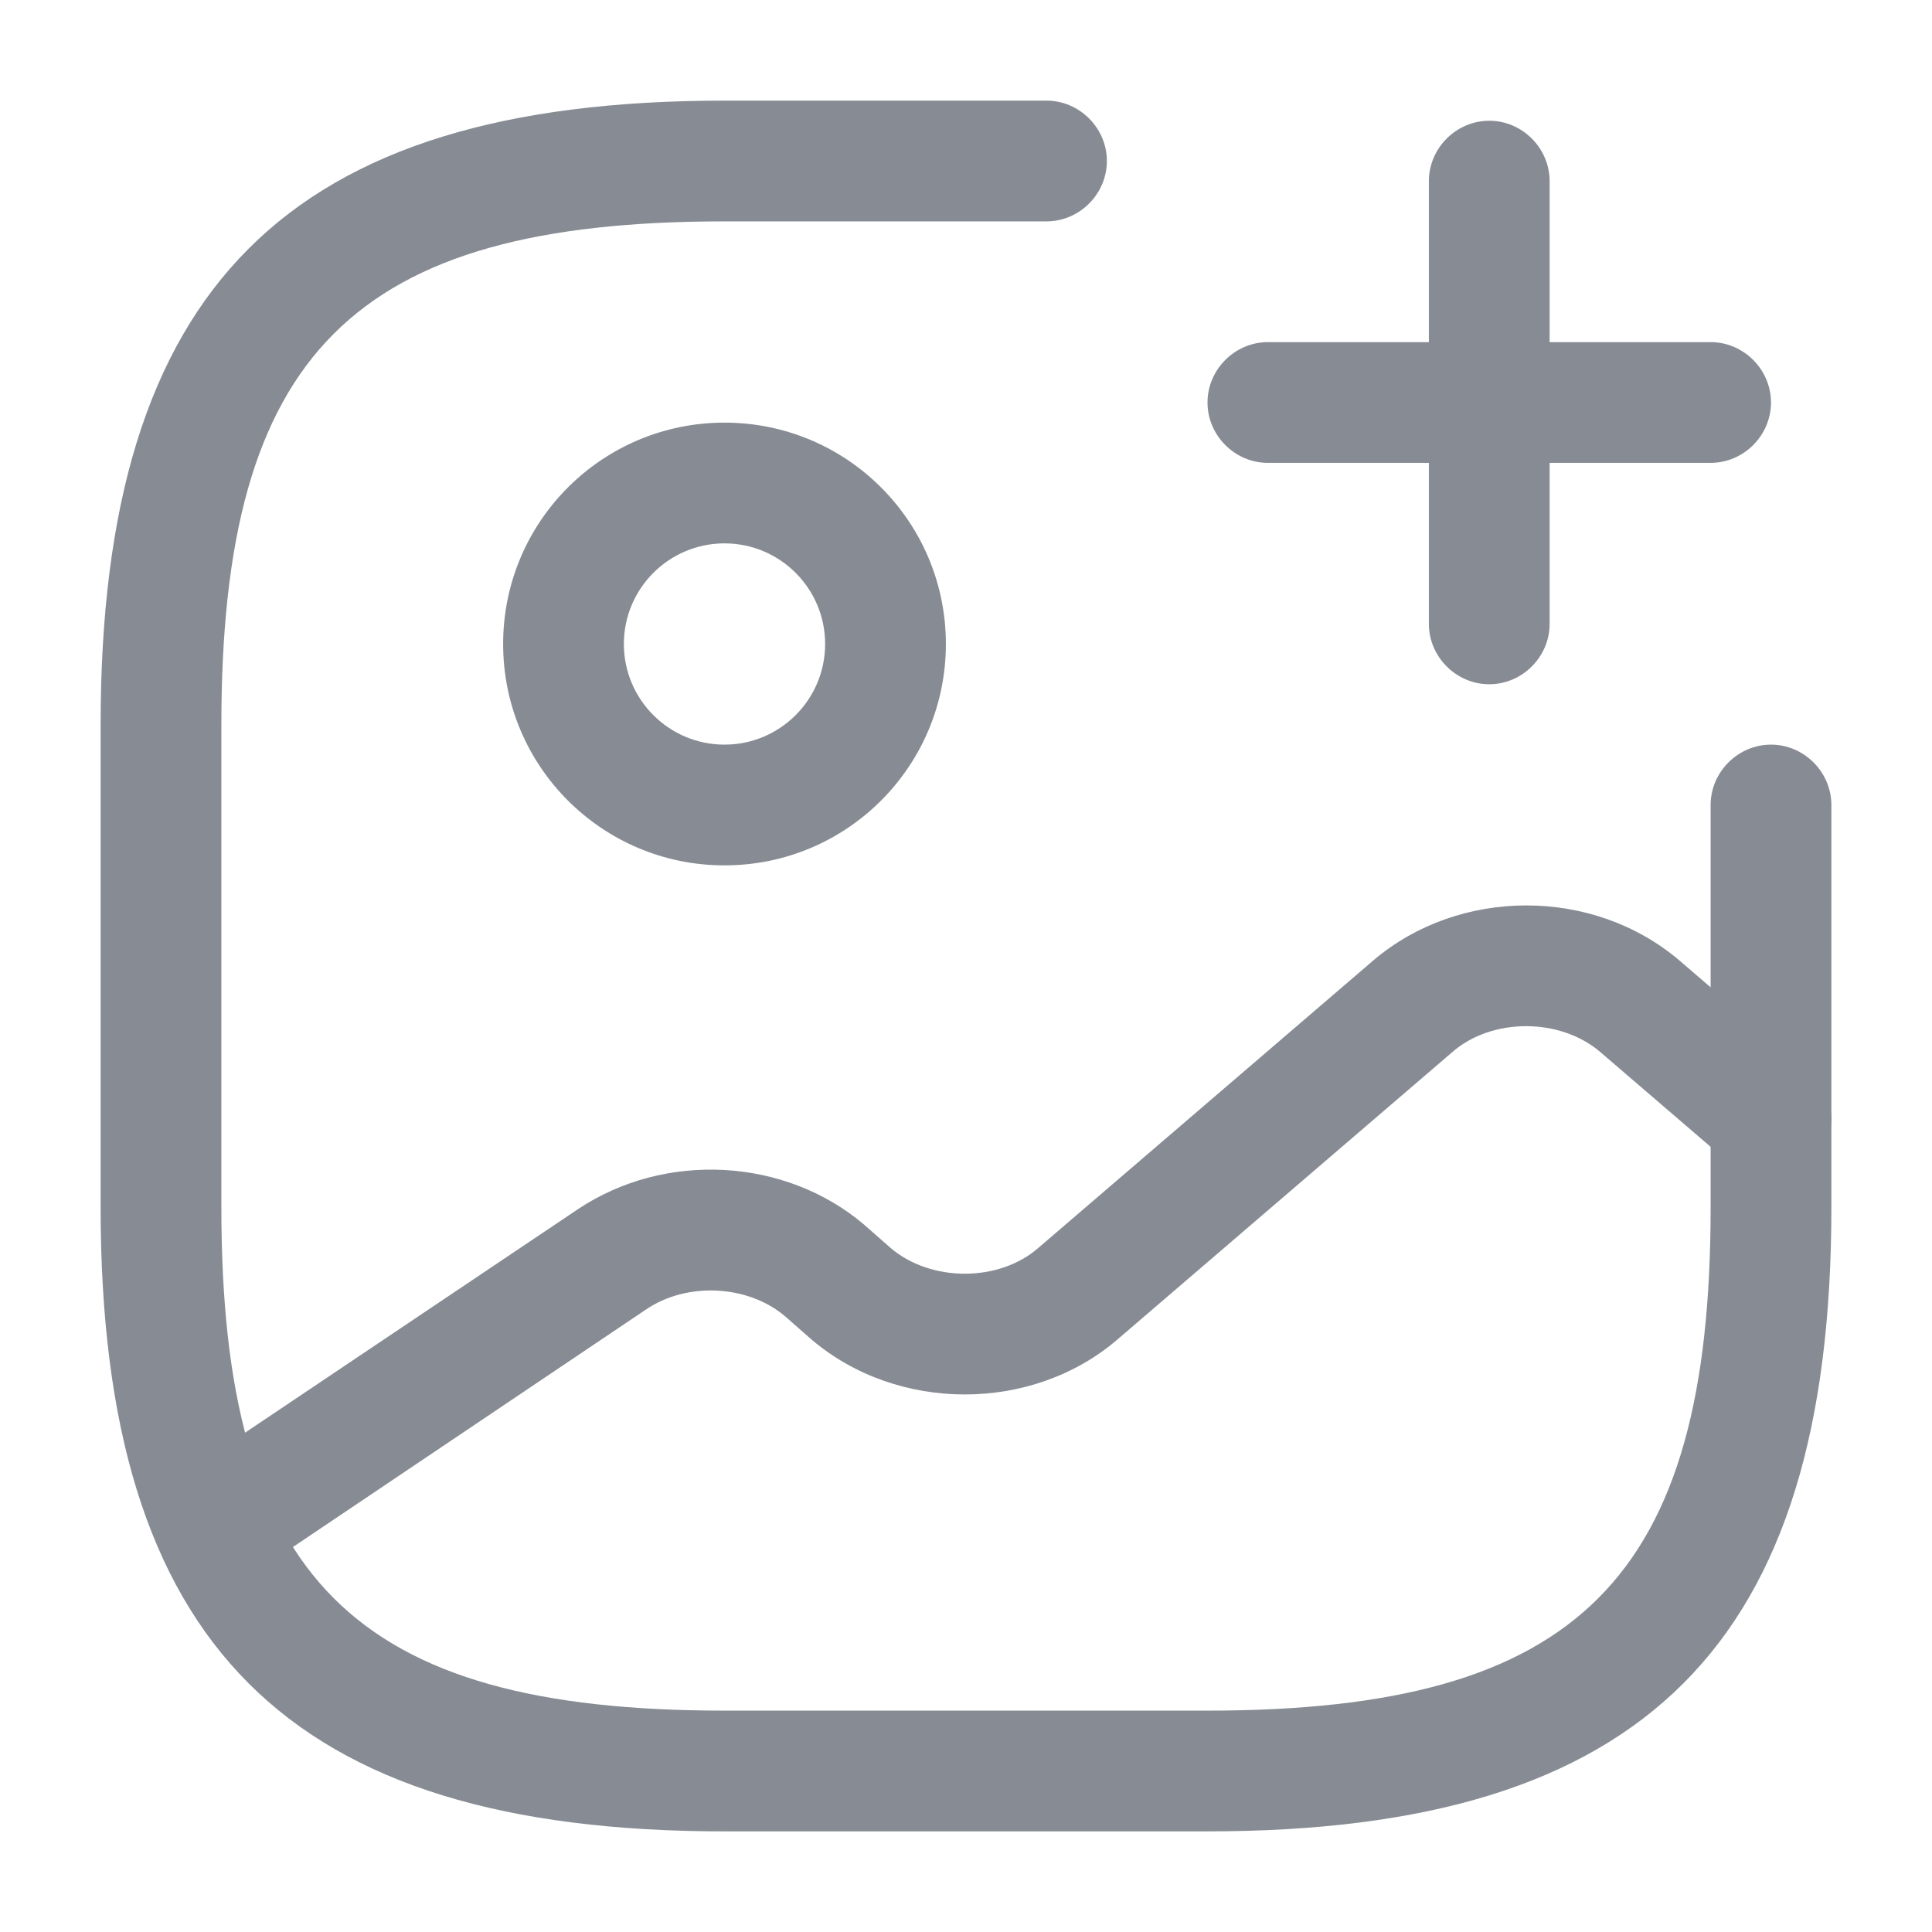 <svg width="36" height="36" viewBox="0 0 36 36" fill="none" xmlns="http://www.w3.org/2000/svg">
<path d="M13.5 16.125C11.22 16.125 9.375 14.28 9.375 12C9.375 9.72 11.22 7.875 13.5 7.875C15.78 7.875 17.625 9.72 17.625 12C17.625 14.28 15.78 16.125 13.5 16.125ZM13.5 10.125C12.465 10.125 11.625 10.965 11.625 12C11.625 13.035 12.465 13.875 13.5 13.875C14.535 13.875 15.375 13.035 15.375 12C15.375 10.965 14.535 10.125 13.5 10.125Z" fill="#878C94"/>
<path d="M22.5 34.125H13.5C5.355 34.125 1.875 30.645 1.875 22.5V13.5C1.875 5.355 5.355 1.875 13.5 1.875H19.5C20.115 1.875 20.625 2.385 20.625 3C20.625 3.615 20.115 4.125 19.5 4.125H13.5C6.585 4.125 4.125 6.585 4.125 13.5V22.5C4.125 29.415 6.585 31.875 13.5 31.875H22.5C29.415 31.875 31.875 29.415 31.875 22.5V15C31.875 14.385 32.385 13.875 33 13.875C33.615 13.875 34.125 14.385 34.125 15V22.5C34.125 30.645 30.645 34.125 22.5 34.125Z" fill="#878C94"/>
<path d="M31.875 8.625H23.625C23.01 8.625 22.5 8.115 22.5 7.5C22.5 6.885 23.01 6.375 23.625 6.375H31.875C32.49 6.375 33 6.885 33 7.5C33 8.115 32.49 8.625 31.875 8.625Z" fill="#878C94"/>
<path d="M27.75 12.75C27.135 12.75 26.625 12.24 26.625 11.625V3.375C26.625 2.76 27.135 2.25 27.75 2.25C28.365 2.25 28.875 2.76 28.875 3.375V11.625C28.875 12.24 28.365 12.75 27.75 12.75Z" fill="#878C94"/>
<path d="M4.006 29.55C3.646 29.55 3.286 29.37 3.076 29.055C2.731 28.545 2.866 27.84 3.376 27.495L10.771 22.53C12.391 21.45 14.626 21.57 16.096 22.815L16.591 23.25C17.341 23.895 18.616 23.895 19.351 23.25L25.591 17.895C27.196 16.53 29.686 16.53 31.291 17.895L33.736 19.995C34.201 20.4 34.261 21.105 33.856 21.585C33.451 22.05 32.746 22.11 32.266 21.705L29.821 19.605C29.071 18.96 27.796 18.96 27.061 19.605L20.821 24.96C19.231 26.325 16.726 26.325 15.121 24.96L14.626 24.525C13.936 23.94 12.796 23.88 12.031 24.405L4.651 29.37C4.441 29.49 4.216 29.55 4.006 29.55Z" fill="#878C94"/>
</svg>
